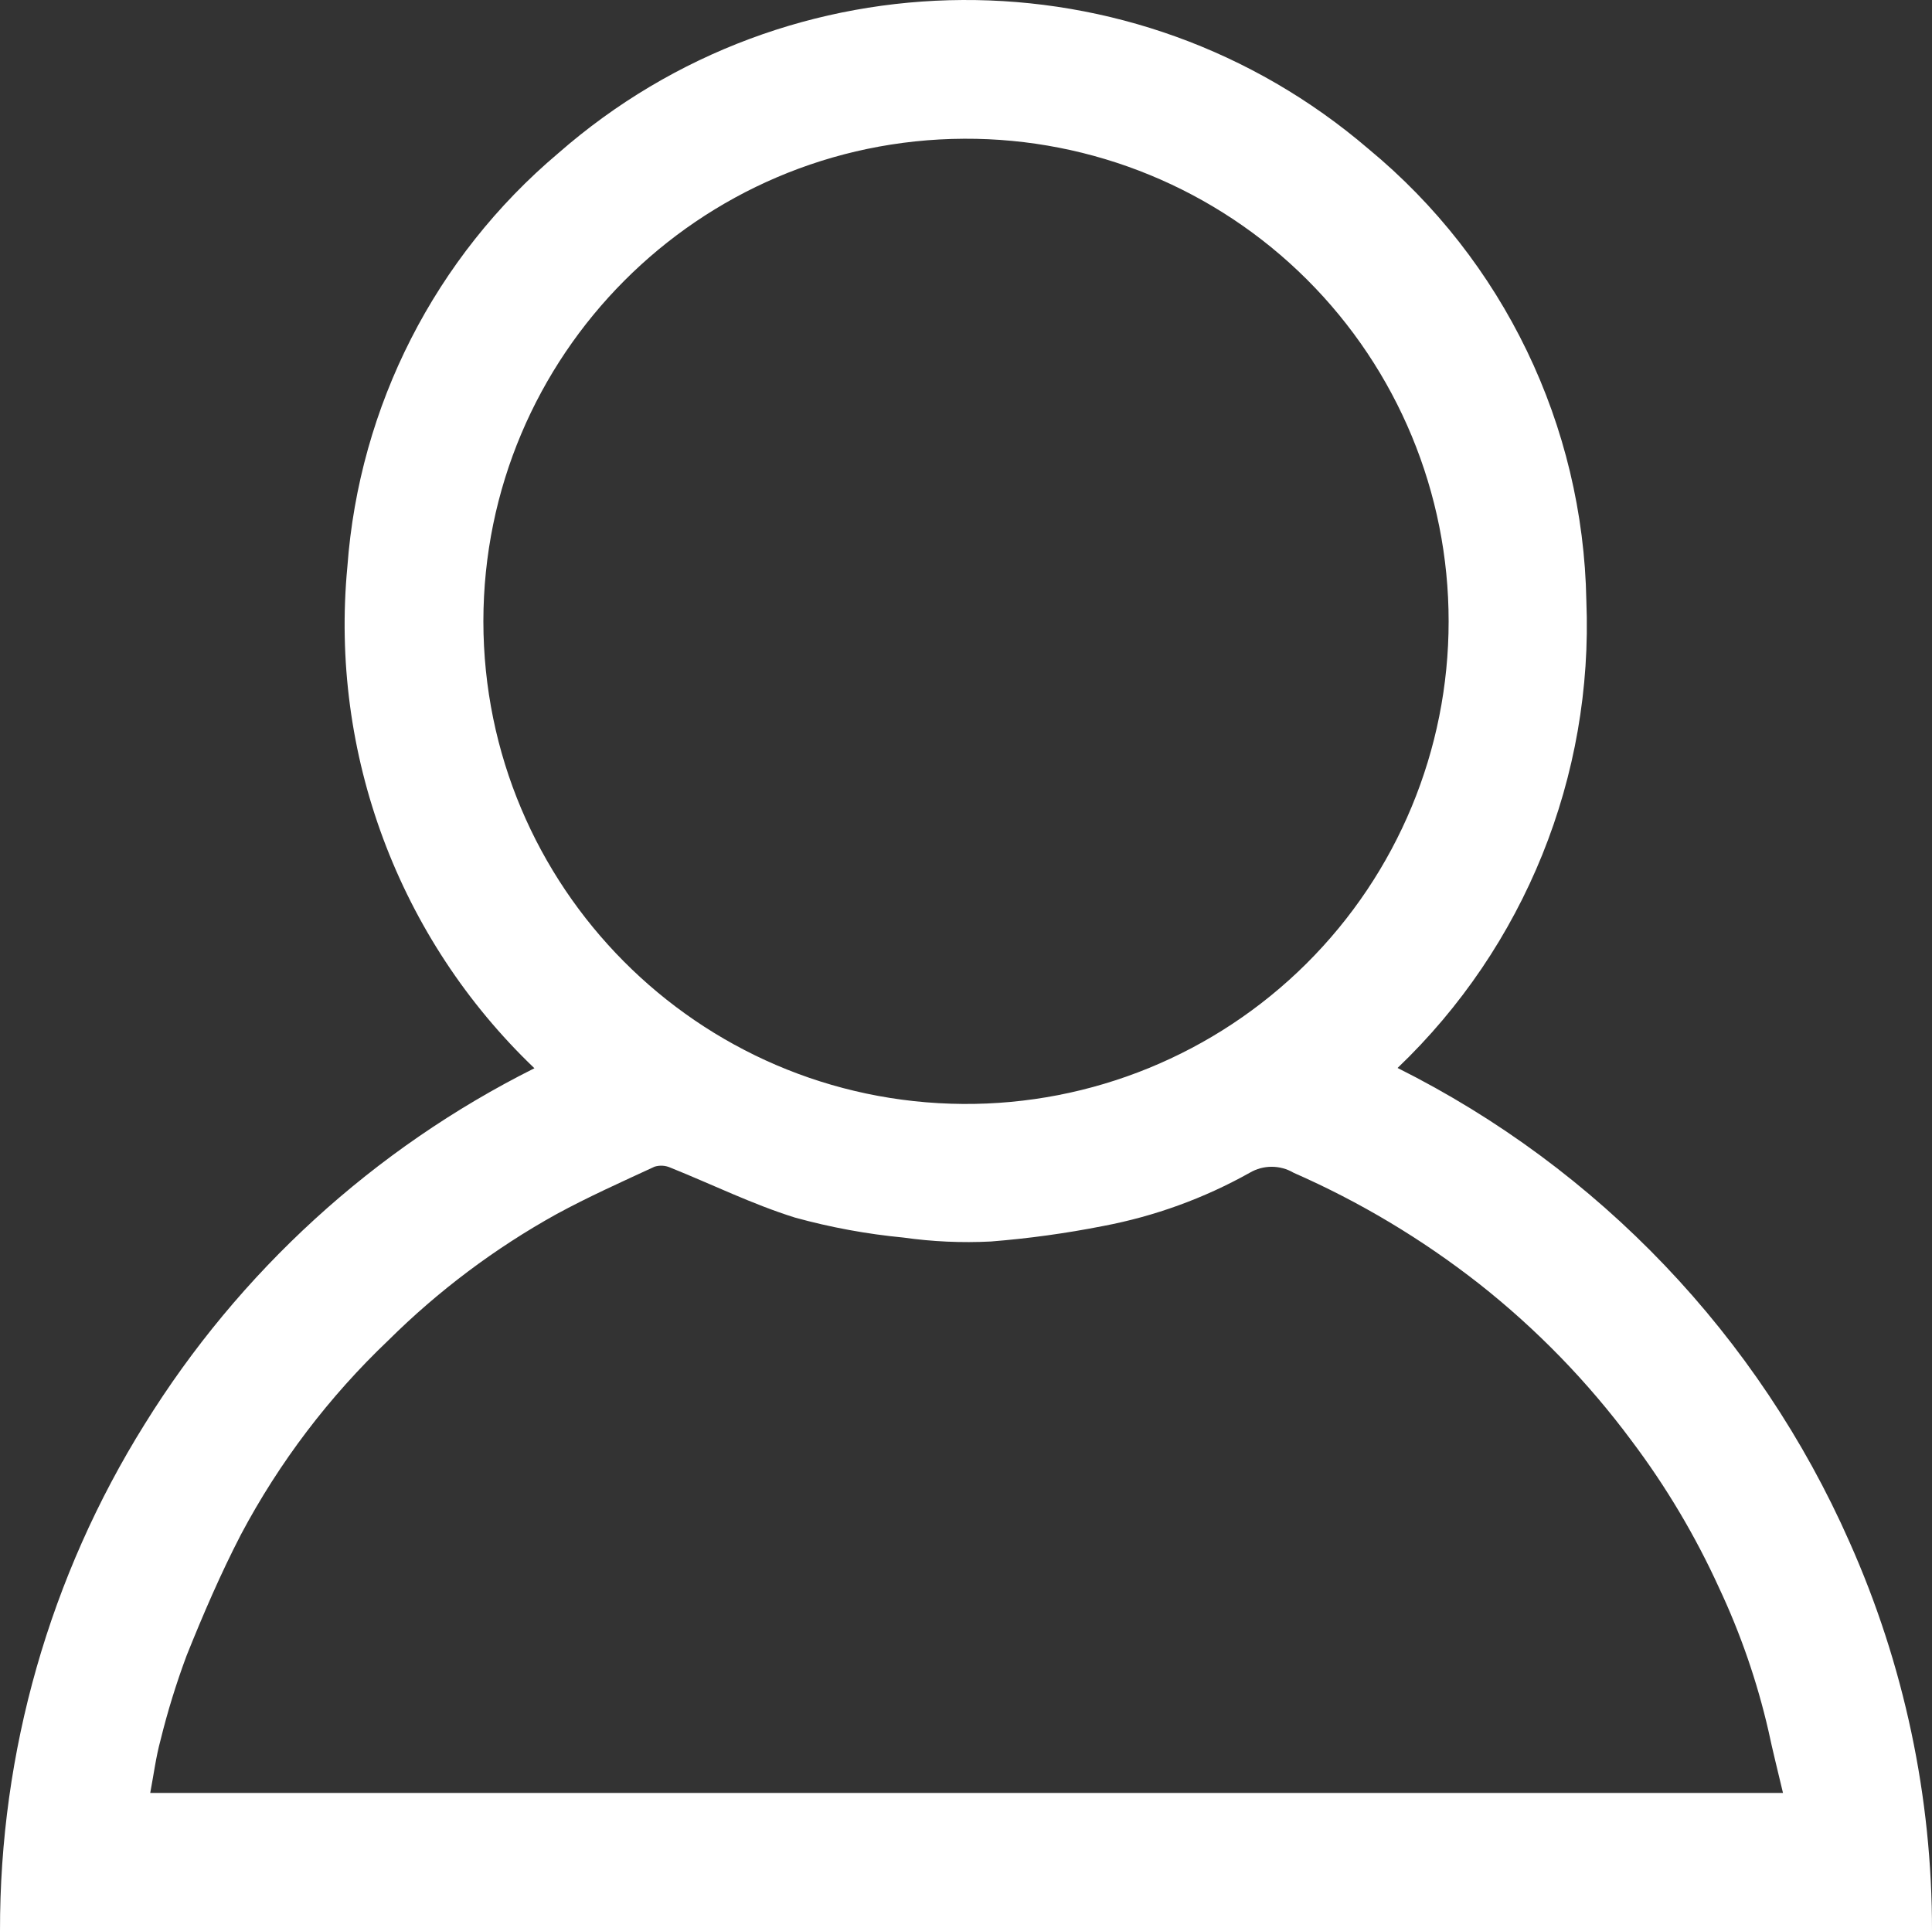 <?xml version="1.0" encoding="utf-8"?>
<svg width="49.126px" height="49.109px" viewBox="0 0 49.126 49.109" version="1.1" xmlns:xlink="http://www.w3.org/1999/xlink" xmlns="http://www.w3.org/2000/svg">
  <rect x="0" y="0" width="49.126" height="49.109" fill="#333333" stroke="none"/>
  <g id="Group_8">
    <path d="M49.126 49.109L5.10384e-05 49.109C-0.009 44.552 1.265 40.085 3.678 36.219C6.08 32.342 9.511 29.207 13.589 27.166C10.134 23.866 8.381 19.165 8.833 14.409C9.133 10.325 11.067 6.535 14.197 3.895C20.082 -1.257 28.858 -1.303 34.797 3.787C38.233 6.623 40.257 10.82 40.337 15.275C40.518 19.742 38.77 24.071 35.537 27.159C40.652 29.717 44.715 33.978 47.026 39.209C48.416 42.324 49.132 45.698 49.126 49.109M45.337 45.595C45.206 45.041 45.076 44.529 44.967 44.014C44.679 42.761 44.258 41.542 43.711 40.379C43.108 39.056 42.363 37.803 41.489 36.642C40.377 35.142 39.07 33.797 37.603 32.642C36.157 31.509 34.575 30.562 32.893 29.824C32.549 29.621 32.121 29.621 31.777 29.824C30.615 30.475 29.355 30.932 28.046 31.179C27.104 31.365 26.152 31.496 25.195 31.572C24.453 31.61 23.709 31.576 22.973 31.472C22.041 31.383 21.118 31.213 20.215 30.964C19.132 30.626 18.102 30.117 17.045 29.693C16.919 29.637 16.777 29.629 16.645 29.669C15.804 30.058 14.957 30.437 14.145 30.879C12.581 31.747 11.144 32.826 9.874 34.086C8.367 35.52 7.101 37.187 6.126 39.025C5.608 40.025 5.163 41.061 4.744 42.105C4.483 42.806 4.262 43.521 4.083 44.247C3.964 44.684 3.907 45.137 3.82 45.595L45.337 45.595ZM24.486 28.074C27.755 28.096 30.897 26.812 33.216 24.508C35.535 22.203 36.837 19.069 36.835 15.8C36.837 12.537 35.539 9.408 33.228 7.104C30.917 4.801 27.783 3.514 24.52 3.528C17.761 3.557 12.295 9.042 12.291 15.802C12.297 22.547 17.741 28.025 24.486 28.074" id="Path_9" fill="#FFFFFF" stroke="none" />
  </g>
</svg>